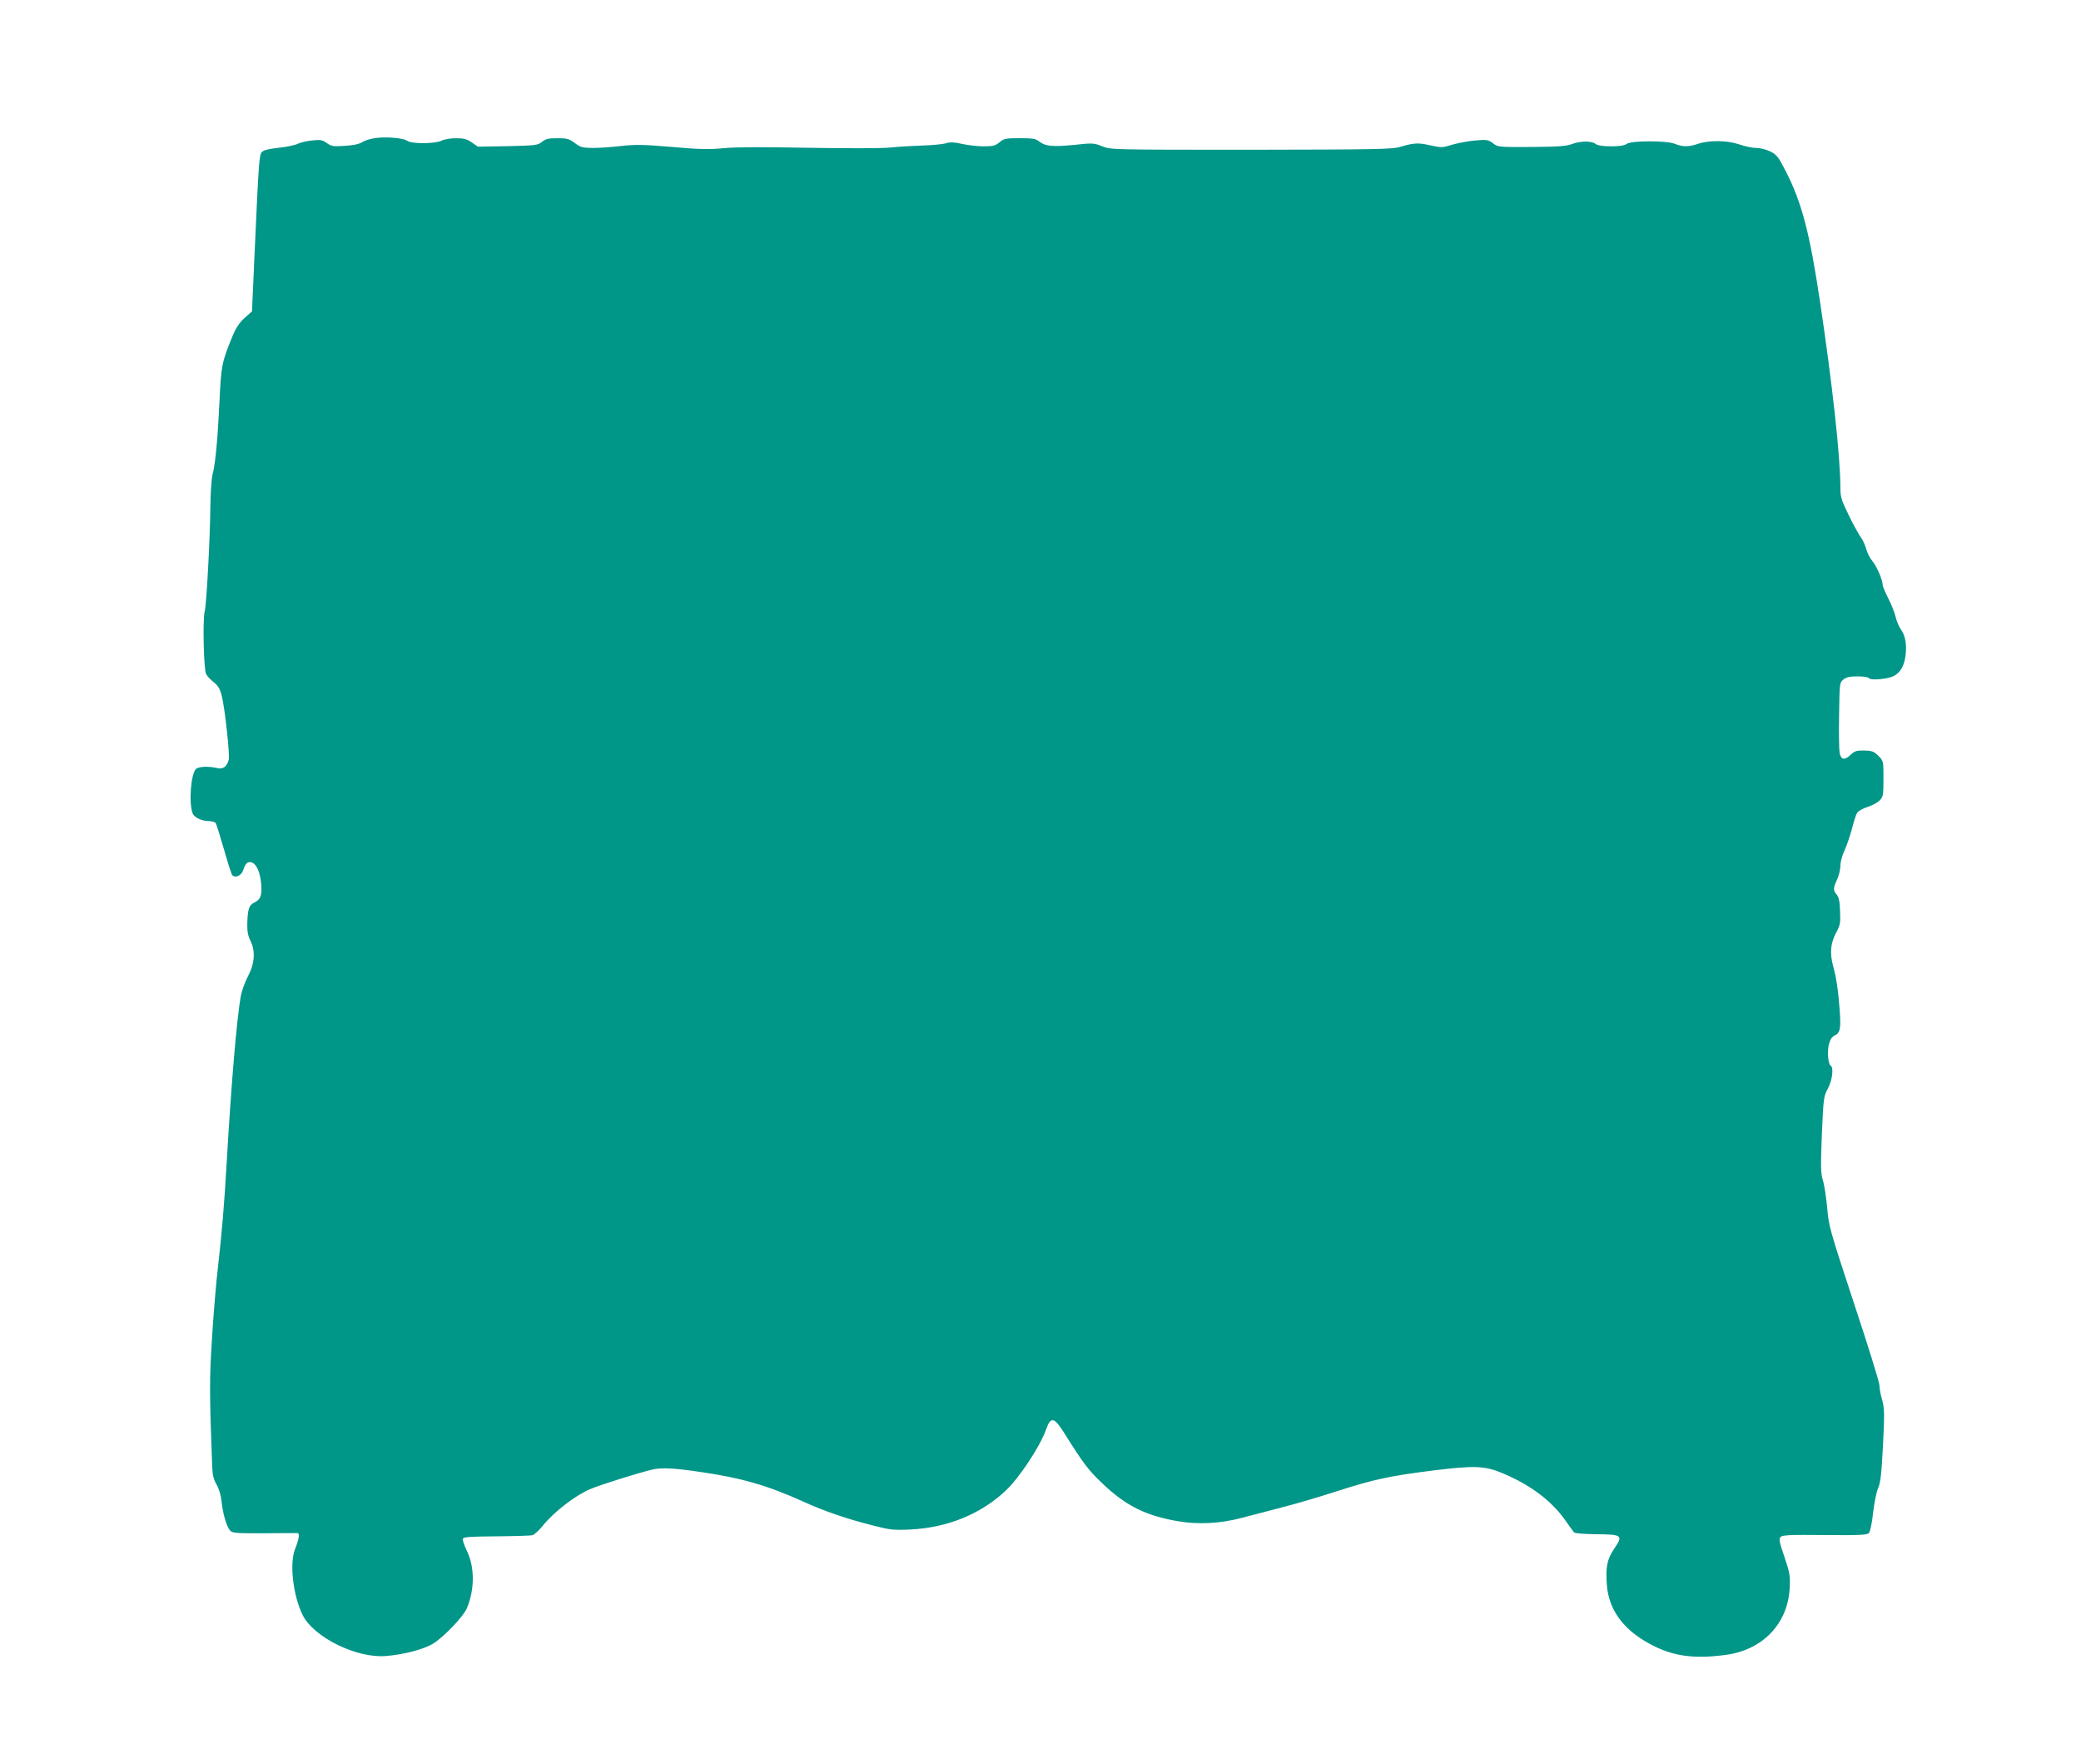 <?xml version="1.0" standalone="no"?>
<!DOCTYPE svg PUBLIC "-//W3C//DTD SVG 20010904//EN"
 "http://www.w3.org/TR/2001/REC-SVG-20010904/DTD/svg10.dtd">
<svg version="1.0" xmlns="http://www.w3.org/2000/svg"
 width="1280pt" height="1085pt" viewBox="0 0 1280 1085"
 preserveAspectRatio="xMidYMid meet">
<g transform="translate(0,1085) scale(0.1,-0.1)"
fill="#009688" stroke="none">
<path d="M2304 10000 c-28 -4 -63 -15 -77 -25 -17 -11 -55 -19 -106 -22 -71
-5 -82 -3 -111 17 -28 20 -40 22 -91 16 -33 -3 -73 -13 -89 -21 -16 -8 -68
-19 -116 -24 -56 -6 -92 -14 -102 -25 -18 -17 -20 -47 -47 -646 l-15 -335 -45
-40 c-33 -30 -53 -60 -76 -115 -65 -158 -69 -182 -79 -400 -11 -231 -25 -384
-43 -450 -6 -25 -12 -110 -13 -190 -2 -210 -24 -609 -35 -652 -13 -50 -6 -357
9 -384 6 -12 27 -35 47 -50 27 -22 39 -42 49 -84 20 -79 50 -361 43 -392 -11
-43 -35 -61 -71 -52 -48 12 -112 10 -129 -4 -33 -28 -47 -208 -22 -275 10 -25
57 -47 99 -47 19 0 38 -6 43 -12 4 -7 27 -80 51 -163 23 -82 46 -153 51 -158
19 -19 56 -2 67 31 13 42 28 55 51 48 30 -9 52 -57 59 -128 7 -74 -2 -100 -43
-120 -32 -15 -40 -42 -42 -133 -1 -43 5 -72 19 -100 32 -63 27 -140 -14 -218
-19 -36 -39 -91 -45 -123 -25 -146 -58 -529 -86 -1014 -17 -291 -30 -438 -55
-660 -11 -91 -27 -284 -36 -430 -16 -254 -16 -330 1 -787 2 -56 9 -83 28 -115
15 -27 26 -66 30 -103 7 -74 32 -159 54 -180 13 -14 43 -16 207 -15 105 1 197
1 205 1 16 -1 11 -35 -15 -101 -34 -89 -11 -285 48 -404 69 -137 334 -267 513
-251 113 9 238 43 292 78 68 44 182 164 204 214 49 115 50 255 0 356 -16 33
-27 66 -24 73 4 11 46 14 207 15 110 1 210 4 222 7 11 4 41 31 65 61 67 83
200 185 288 222 67 28 283 96 381 120 56 14 132 10 284 -12 266 -38 425 -84
648 -185 130 -59 266 -106 438 -149 94 -24 117 -27 220 -22 226 11 431 94 584
237 84 78 214 274 251 380 28 80 50 75 115 -30 111 -177 145 -223 230 -303
144 -138 267 -199 465 -233 128 -22 264 -14 395 21 52 14 163 43 245 64 83 21
236 66 340 100 228 73 316 92 590 127 250 31 317 29 423 -15 173 -72 304 -170
388 -289 26 -37 51 -71 56 -77 5 -6 64 -10 134 -11 162 -1 169 -7 114 -87 -46
-68 -55 -116 -46 -230 12 -141 93 -258 238 -343 148 -87 279 -110 487 -83 230
28 387 190 399 410 4 79 1 94 -32 193 -30 87 -35 110 -25 122 10 13 53 15 271
13 214 -2 261 0 273 12 8 8 19 57 26 124 7 61 21 129 31 152 15 34 21 88 30
263 10 197 9 227 -5 280 -10 33 -17 74 -17 91 0 17 -70 243 -156 502 -149 452
-156 477 -165 587 -6 63 -17 139 -26 168 -14 46 -15 81 -7 285 10 224 11 234
37 282 27 50 37 128 18 140 -17 10 -23 90 -11 134 7 28 19 45 36 53 32 15 38
42 30 151 -9 124 -20 200 -41 277 -21 79 -16 139 20 206 24 44 26 58 23 130
-2 61 -8 87 -20 101 -23 25 -23 41 2 94 11 24 20 62 20 84 0 22 11 64 25 94
14 29 34 89 46 133 11 44 25 88 32 99 7 11 36 27 64 36 29 9 63 27 75 41 21
21 23 33 23 133 0 108 0 109 -31 140 -27 27 -39 32 -87 33 -49 1 -59 -3 -86
-28 -36 -34 -58 -29 -66 16 -3 18 -5 122 -3 231 3 195 3 199 27 218 17 14 39
19 87 19 36 0 66 -5 70 -11 9 -15 112 -6 150 12 43 22 67 63 75 129 8 71 -2
122 -30 161 -11 15 -25 49 -31 74 -6 26 -26 77 -45 114 -19 37 -35 75 -35 84
0 30 -37 116 -64 147 -14 17 -31 50 -37 73 -6 23 -21 56 -33 72 -12 17 -46 77
-74 135 -47 97 -52 112 -52 175 -1 191 -48 624 -126 1145 -63 418 -111 602
-207 791 -47 93 -57 106 -97 127 -25 12 -62 22 -87 22 -24 0 -71 10 -105 22
-74 25 -184 27 -255 3 -55 -19 -94 -19 -140 0 -50 21 -270 21 -297 0 -14 -10
-45 -15 -96 -15 -51 0 -82 5 -96 15 -25 19 -91 19 -145 -1 -35 -13 -87 -17
-249 -18 -202 -1 -206 -1 -237 23 -30 22 -37 23 -110 17 -43 -4 -106 -16 -141
-26 -60 -19 -67 -19 -134 -4 -74 17 -101 16 -188 -10 -49 -14 -152 -16 -915
-17 -858 0 -861 0 -915 21 -52 21 -60 21 -172 9 -132 -13 -177 -9 -215 20 -22
18 -40 21 -120 21 -87 0 -98 -2 -125 -25 -25 -21 -40 -25 -98 -25 -38 0 -97 7
-133 15 -48 11 -72 12 -98 4 -19 -6 -83 -12 -144 -14 -60 -2 -148 -7 -195 -12
-49 -6 -263 -6 -500 -2 -274 5 -452 5 -525 -2 -89 -9 -150 -8 -319 7 -176 15
-227 16 -316 6 -58 -7 -137 -12 -175 -12 -62 1 -75 4 -109 30 -35 26 -48 30
-106 30 -55 0 -73 -4 -96 -22 -27 -22 -40 -23 -212 -27 l-183 -3 -37 26 c-31
21 -50 26 -98 26 -33 0 -72 -7 -88 -15 -38 -20 -184 -21 -211 -1 -26 18 -135
27 -201 16z"/>
</g>
</svg>
